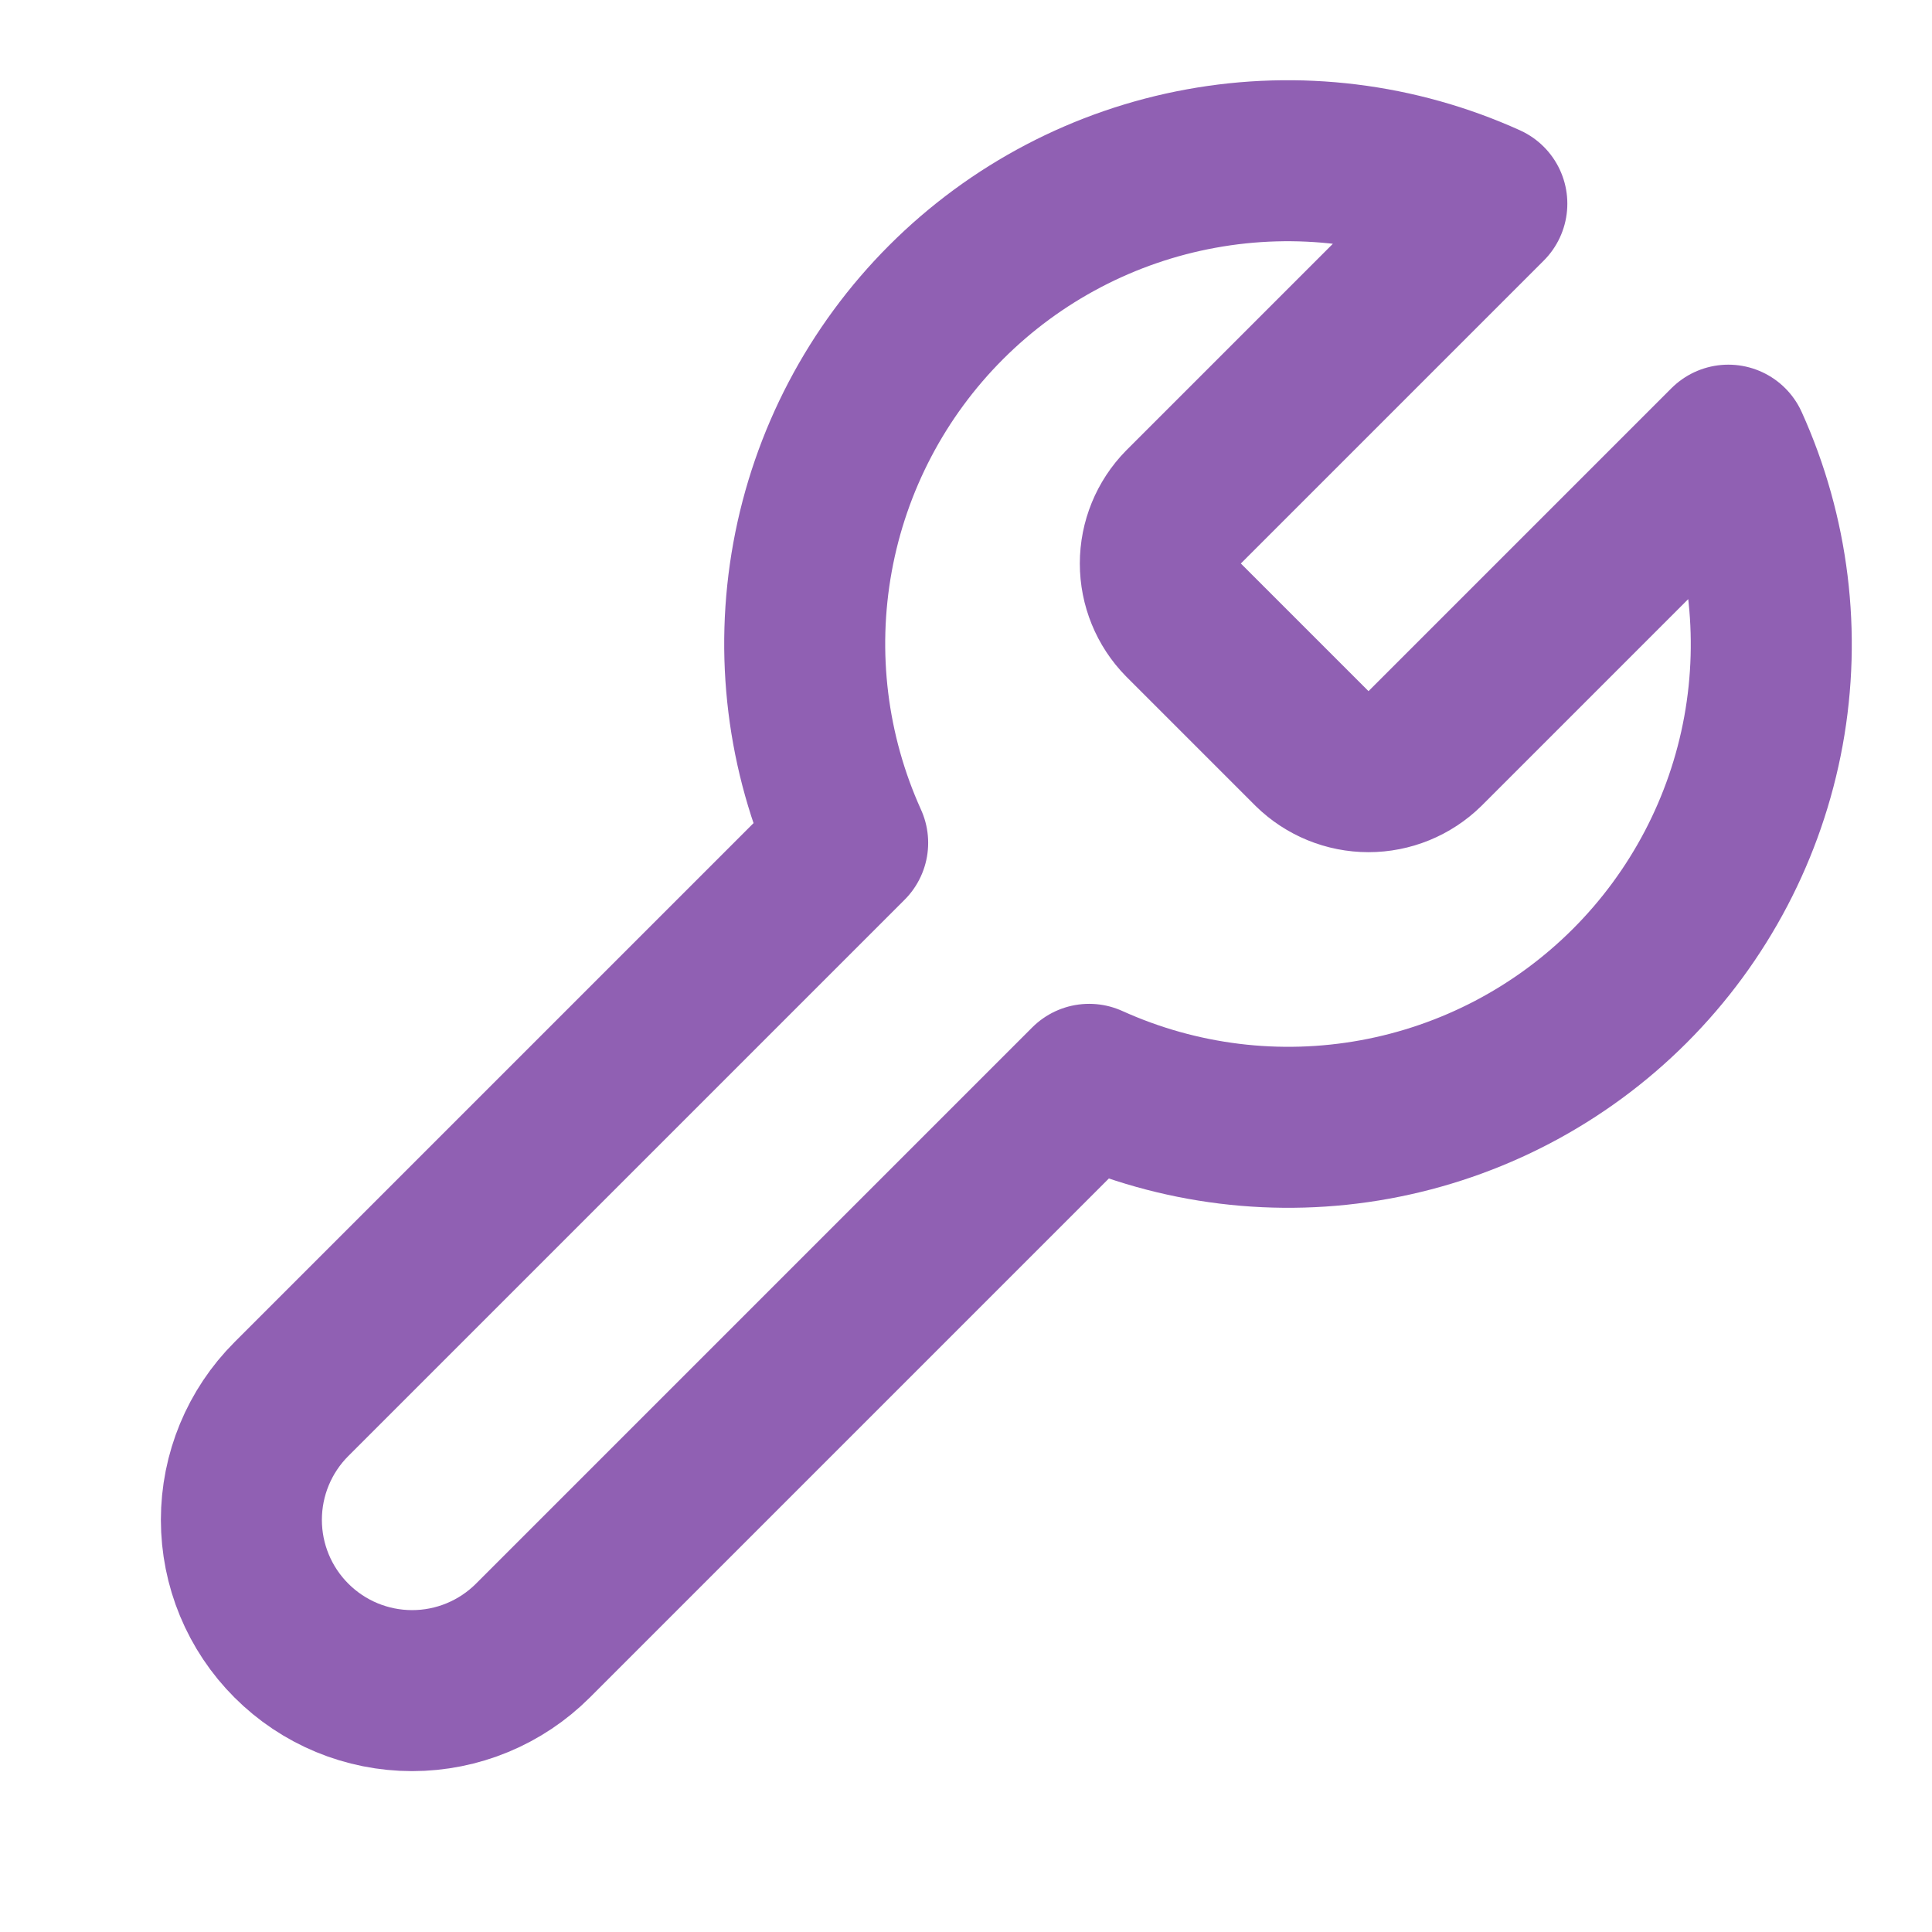 <svg xmlns="http://www.w3.org/2000/svg" fill="none" viewBox="0 0 48 48" height="48" width="48">
<path stroke-linejoin="round" stroke-linecap="round" stroke-width="4" stroke="#9060B3" d="M29.4 12.6C29.033 12.974 28.828 13.477 28.828 14C28.828 14.524 29.033 15.027 29.4 15.4L32.6 18.6C32.974 18.967 33.476 19.172 34 19.172C34.523 19.172 35.026 18.967 35.4 18.6L42.94 11.06C43.945 13.283 44.25 15.759 43.813 18.159C43.375 20.559 42.217 22.768 40.492 24.493C38.767 26.218 36.558 27.376 34.158 27.813C31.758 28.251 29.282 27.946 27.06 26.94L13.24 40.76C12.444 41.556 11.365 42.003 10.24 42.003C9.114 42.003 8.035 41.556 7.24 40.76C6.444 39.965 5.997 38.886 5.997 37.76C5.997 36.635 6.444 35.556 7.24 34.76L21.06 20.94C20.054 18.718 19.75 16.242 20.187 13.842C20.624 11.442 21.782 9.233 23.507 7.508C25.232 5.783 27.442 4.625 29.841 4.188C32.241 3.75 34.717 4.055 36.94 5.06L29.42 12.58L29.4 12.6Z"></path>
</svg>
